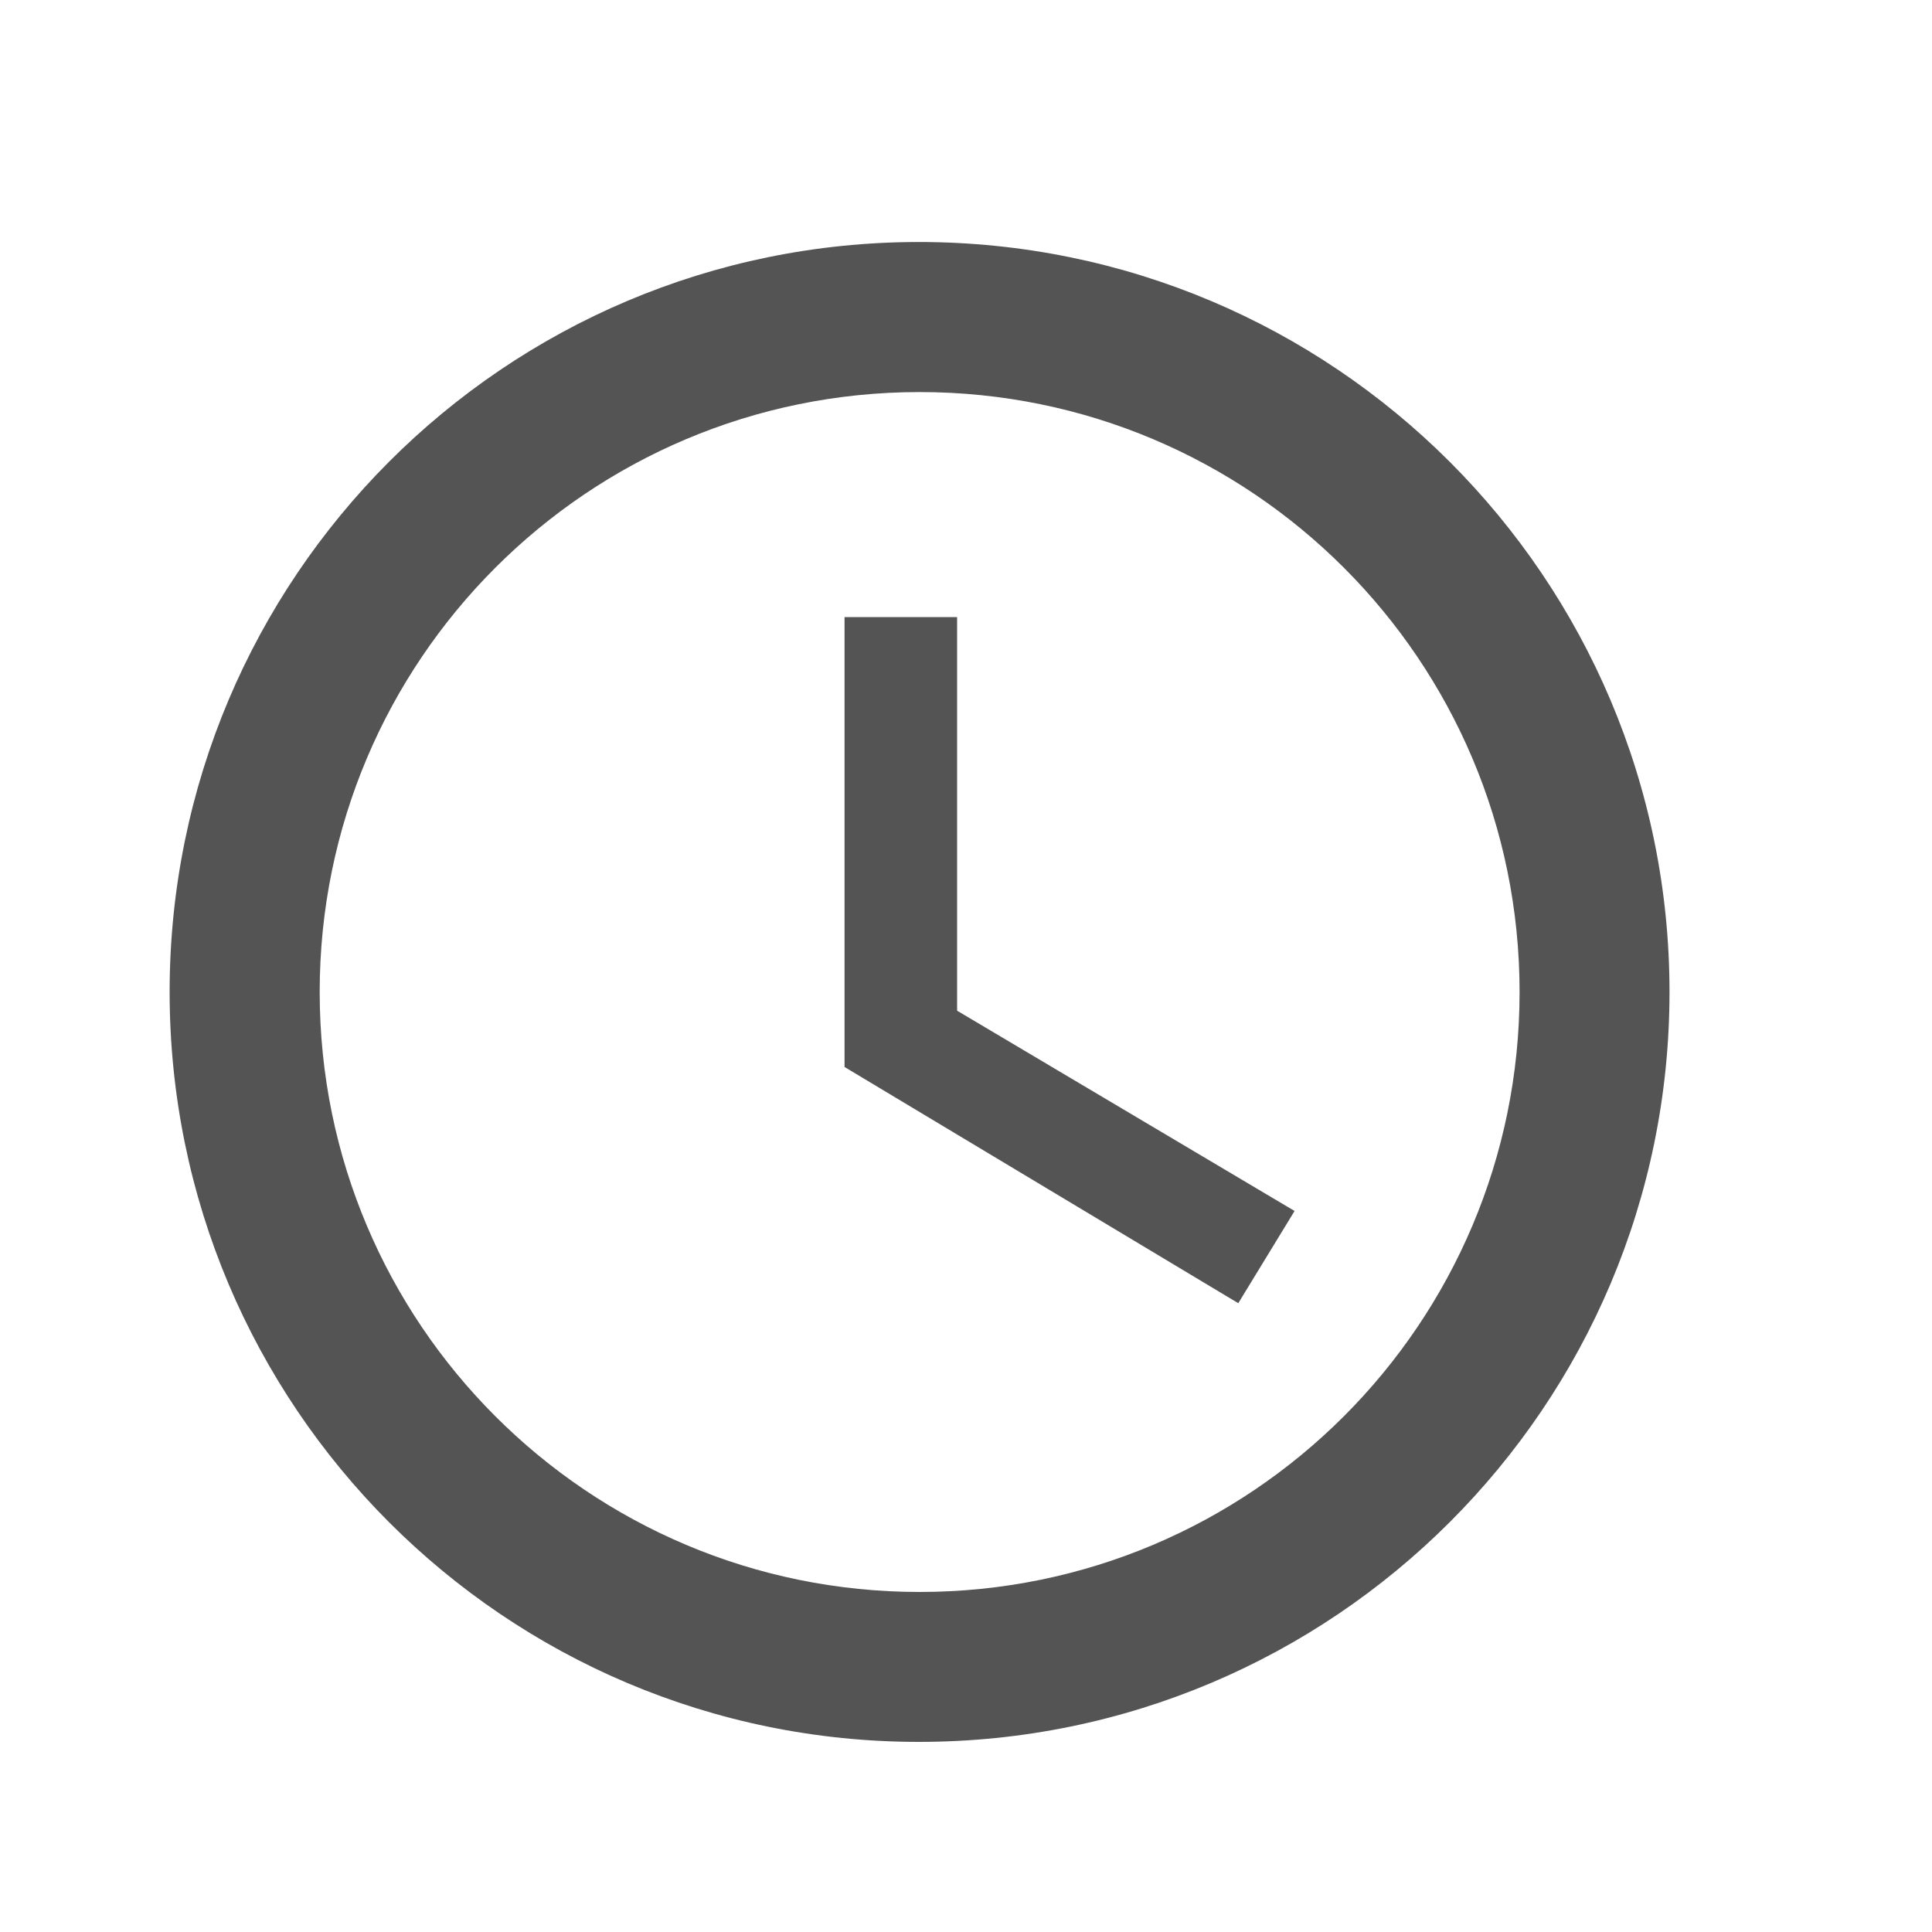 <svg width="15" height="15" viewBox="0 0 15 15" fill="none" xmlns="http://www.w3.org/2000/svg">
<g clip-path="url(#clip0_1346_63112)">
<path d="M7.134 1.879C3.92 1.879 1.317 4.488 1.317 7.702C1.317 10.916 3.92 13.524 7.134 13.524C10.354 13.524 12.962 10.916 12.962 7.702C12.962 4.488 10.354 1.879 7.134 1.879ZM7.14 12.36C4.566 12.36 2.482 10.275 2.482 7.702C2.482 5.128 4.566 3.044 7.14 3.044C9.713 3.044 11.798 5.128 11.798 7.702C11.798 10.275 9.713 12.36 7.14 12.36ZM7.431 4.791H6.557V8.284L9.614 10.118L10.051 9.402L7.431 7.847V4.791Z" fill="#2A2A2A" fill-opacity="0.8"/>
</g>
<defs>
<clipPath id="clip0_1346_63112">
<rect width="13.974" height="13.974" fill="white" transform="translate(0.153 0.715)"/>
</clipPath>
</defs>
</svg>
